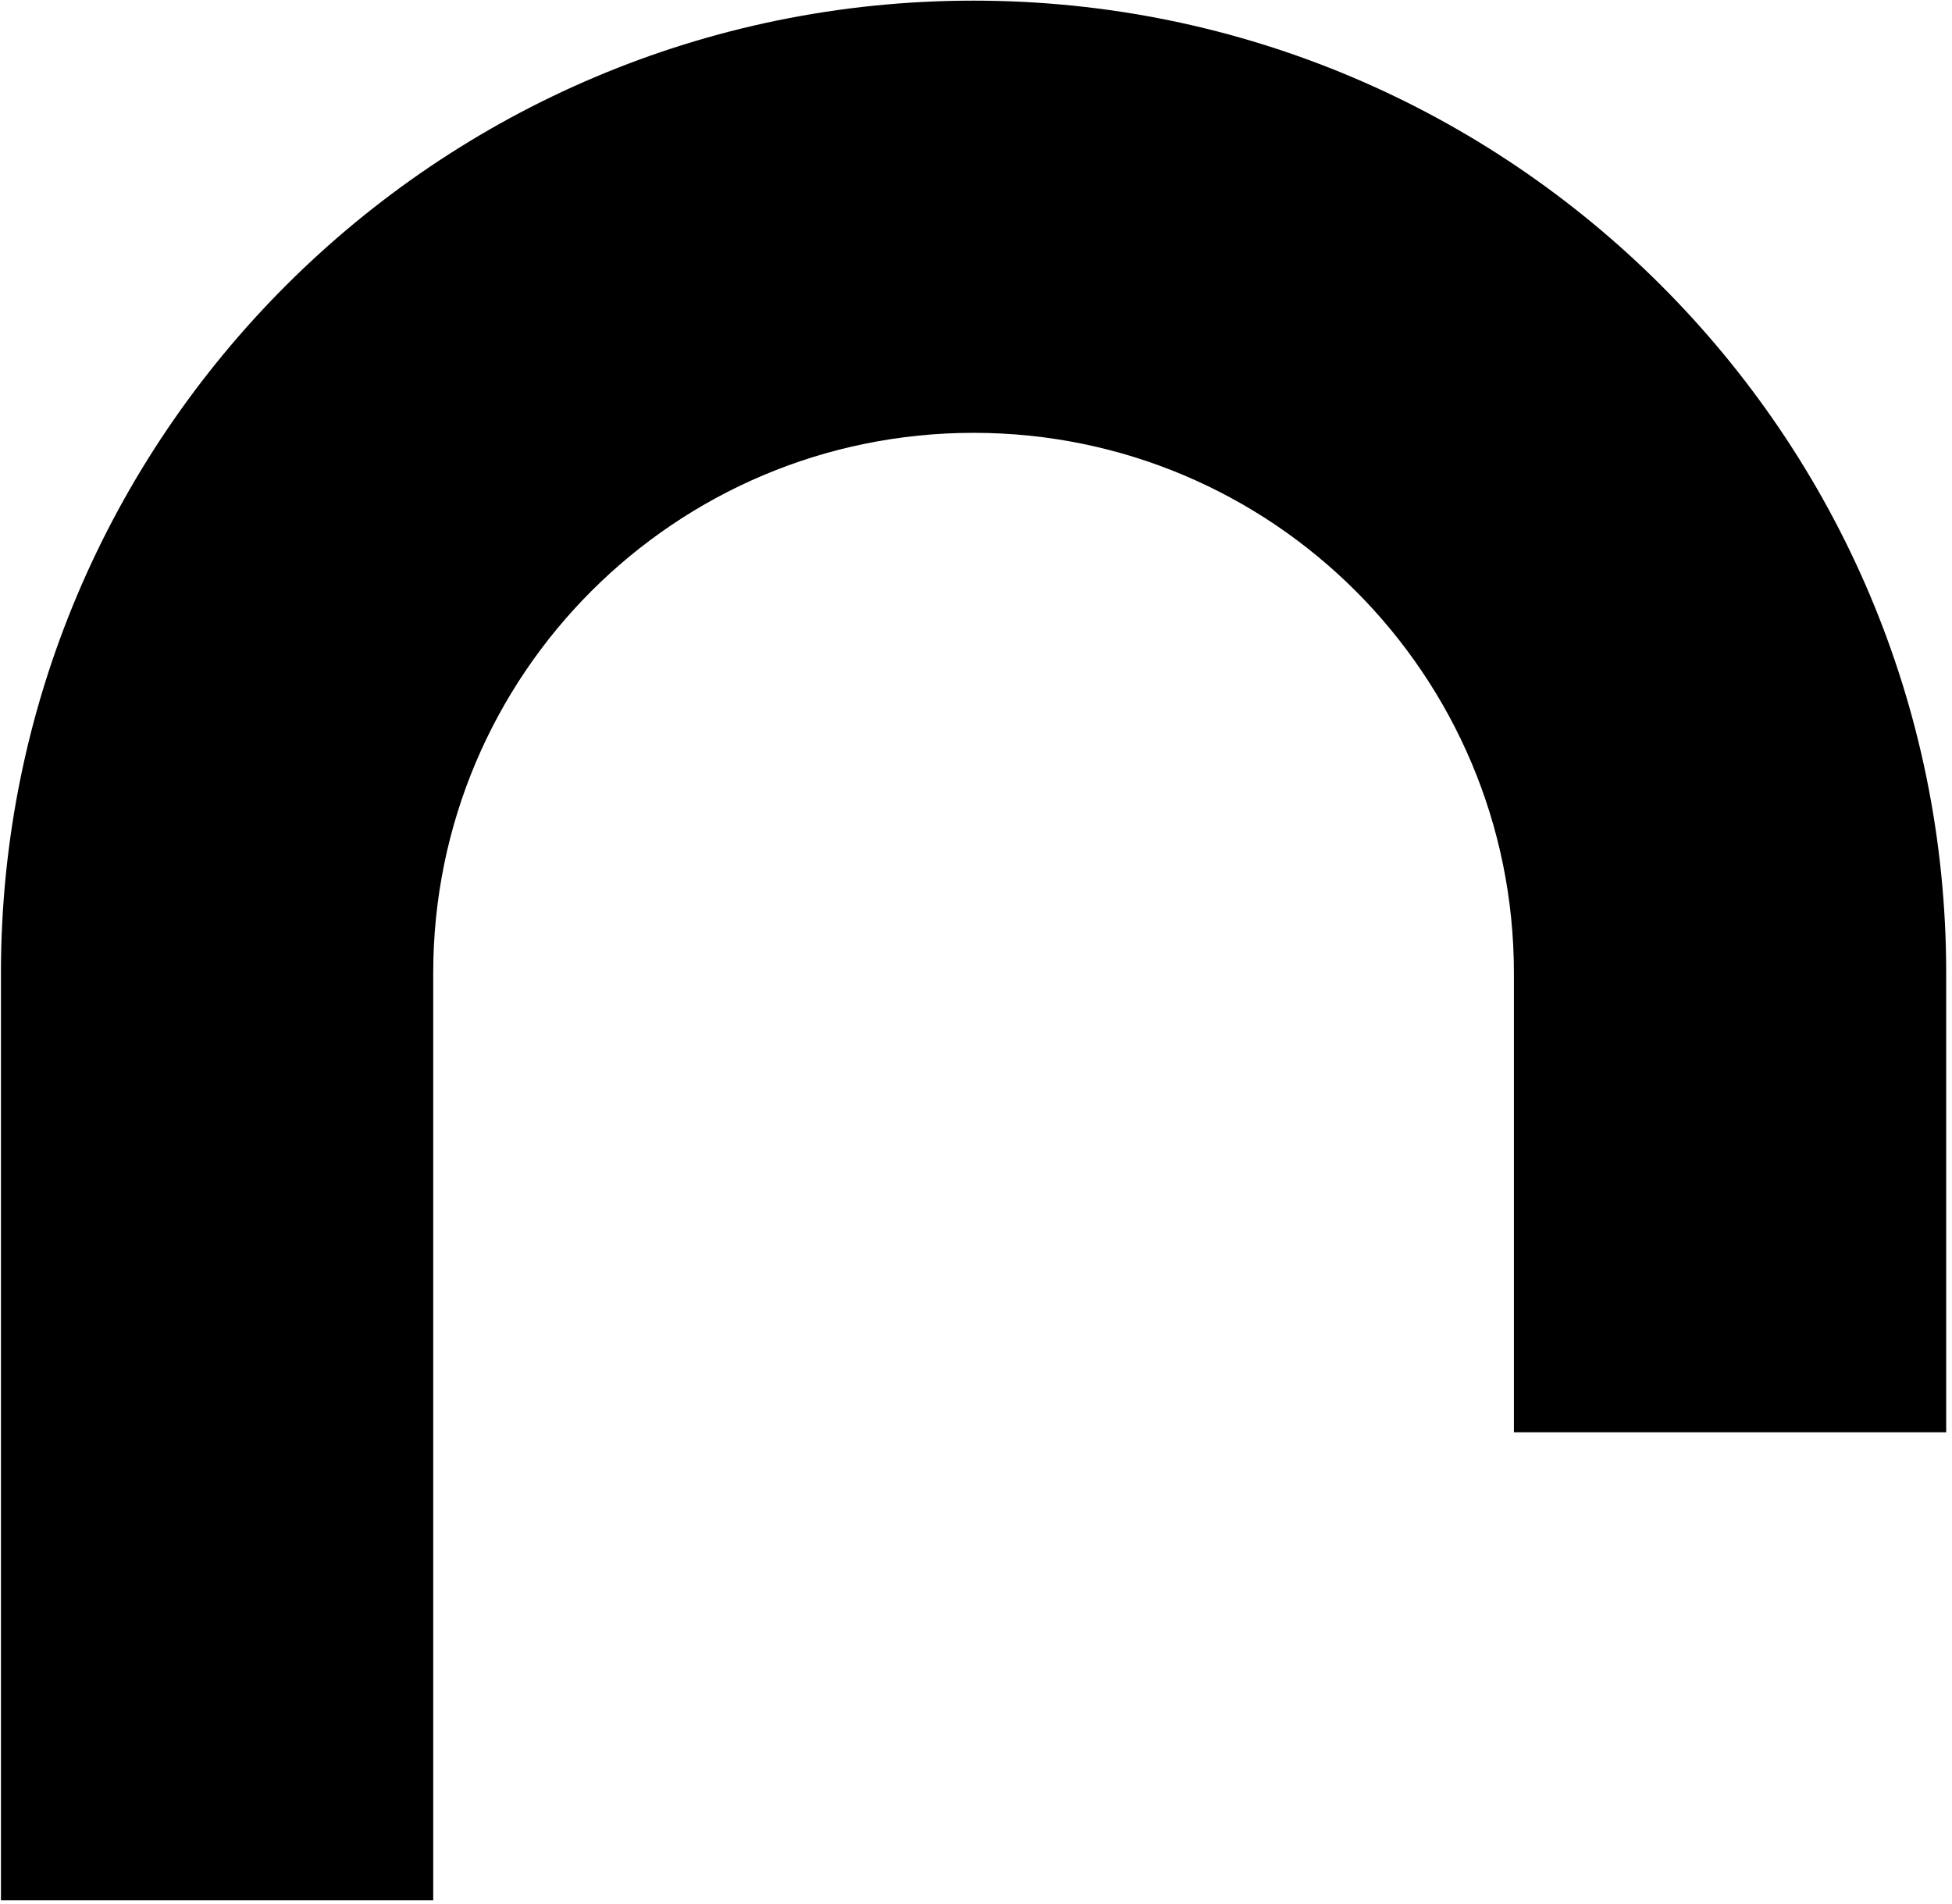 <svg width="100%" height="100%" viewBox="0 0 289 282" version="1.1" xmlns="http://www.w3.org/2000/svg"
     xml:space="preserve" xmlns:serif="http://www.serif.com/"
     style="fill-rule:evenodd;clip-rule:evenodd;stroke-linejoin:round;stroke-miterlimit:2;">
    <path id="Lock-neck-curve" serif:id="Lock neck curve" d="M224.14,212.095l0,-68c0,-44.2 -35.8,-80 -80,-80c-44.2,-0 -80,35.8 -80,80l0,137.306l-64,-0l0,-137.306c0,-79.5 64.5,-144 144,-144c79.5,-0 144,64.5 144,144l0,68l-64,-0Z"/>
</svg>
